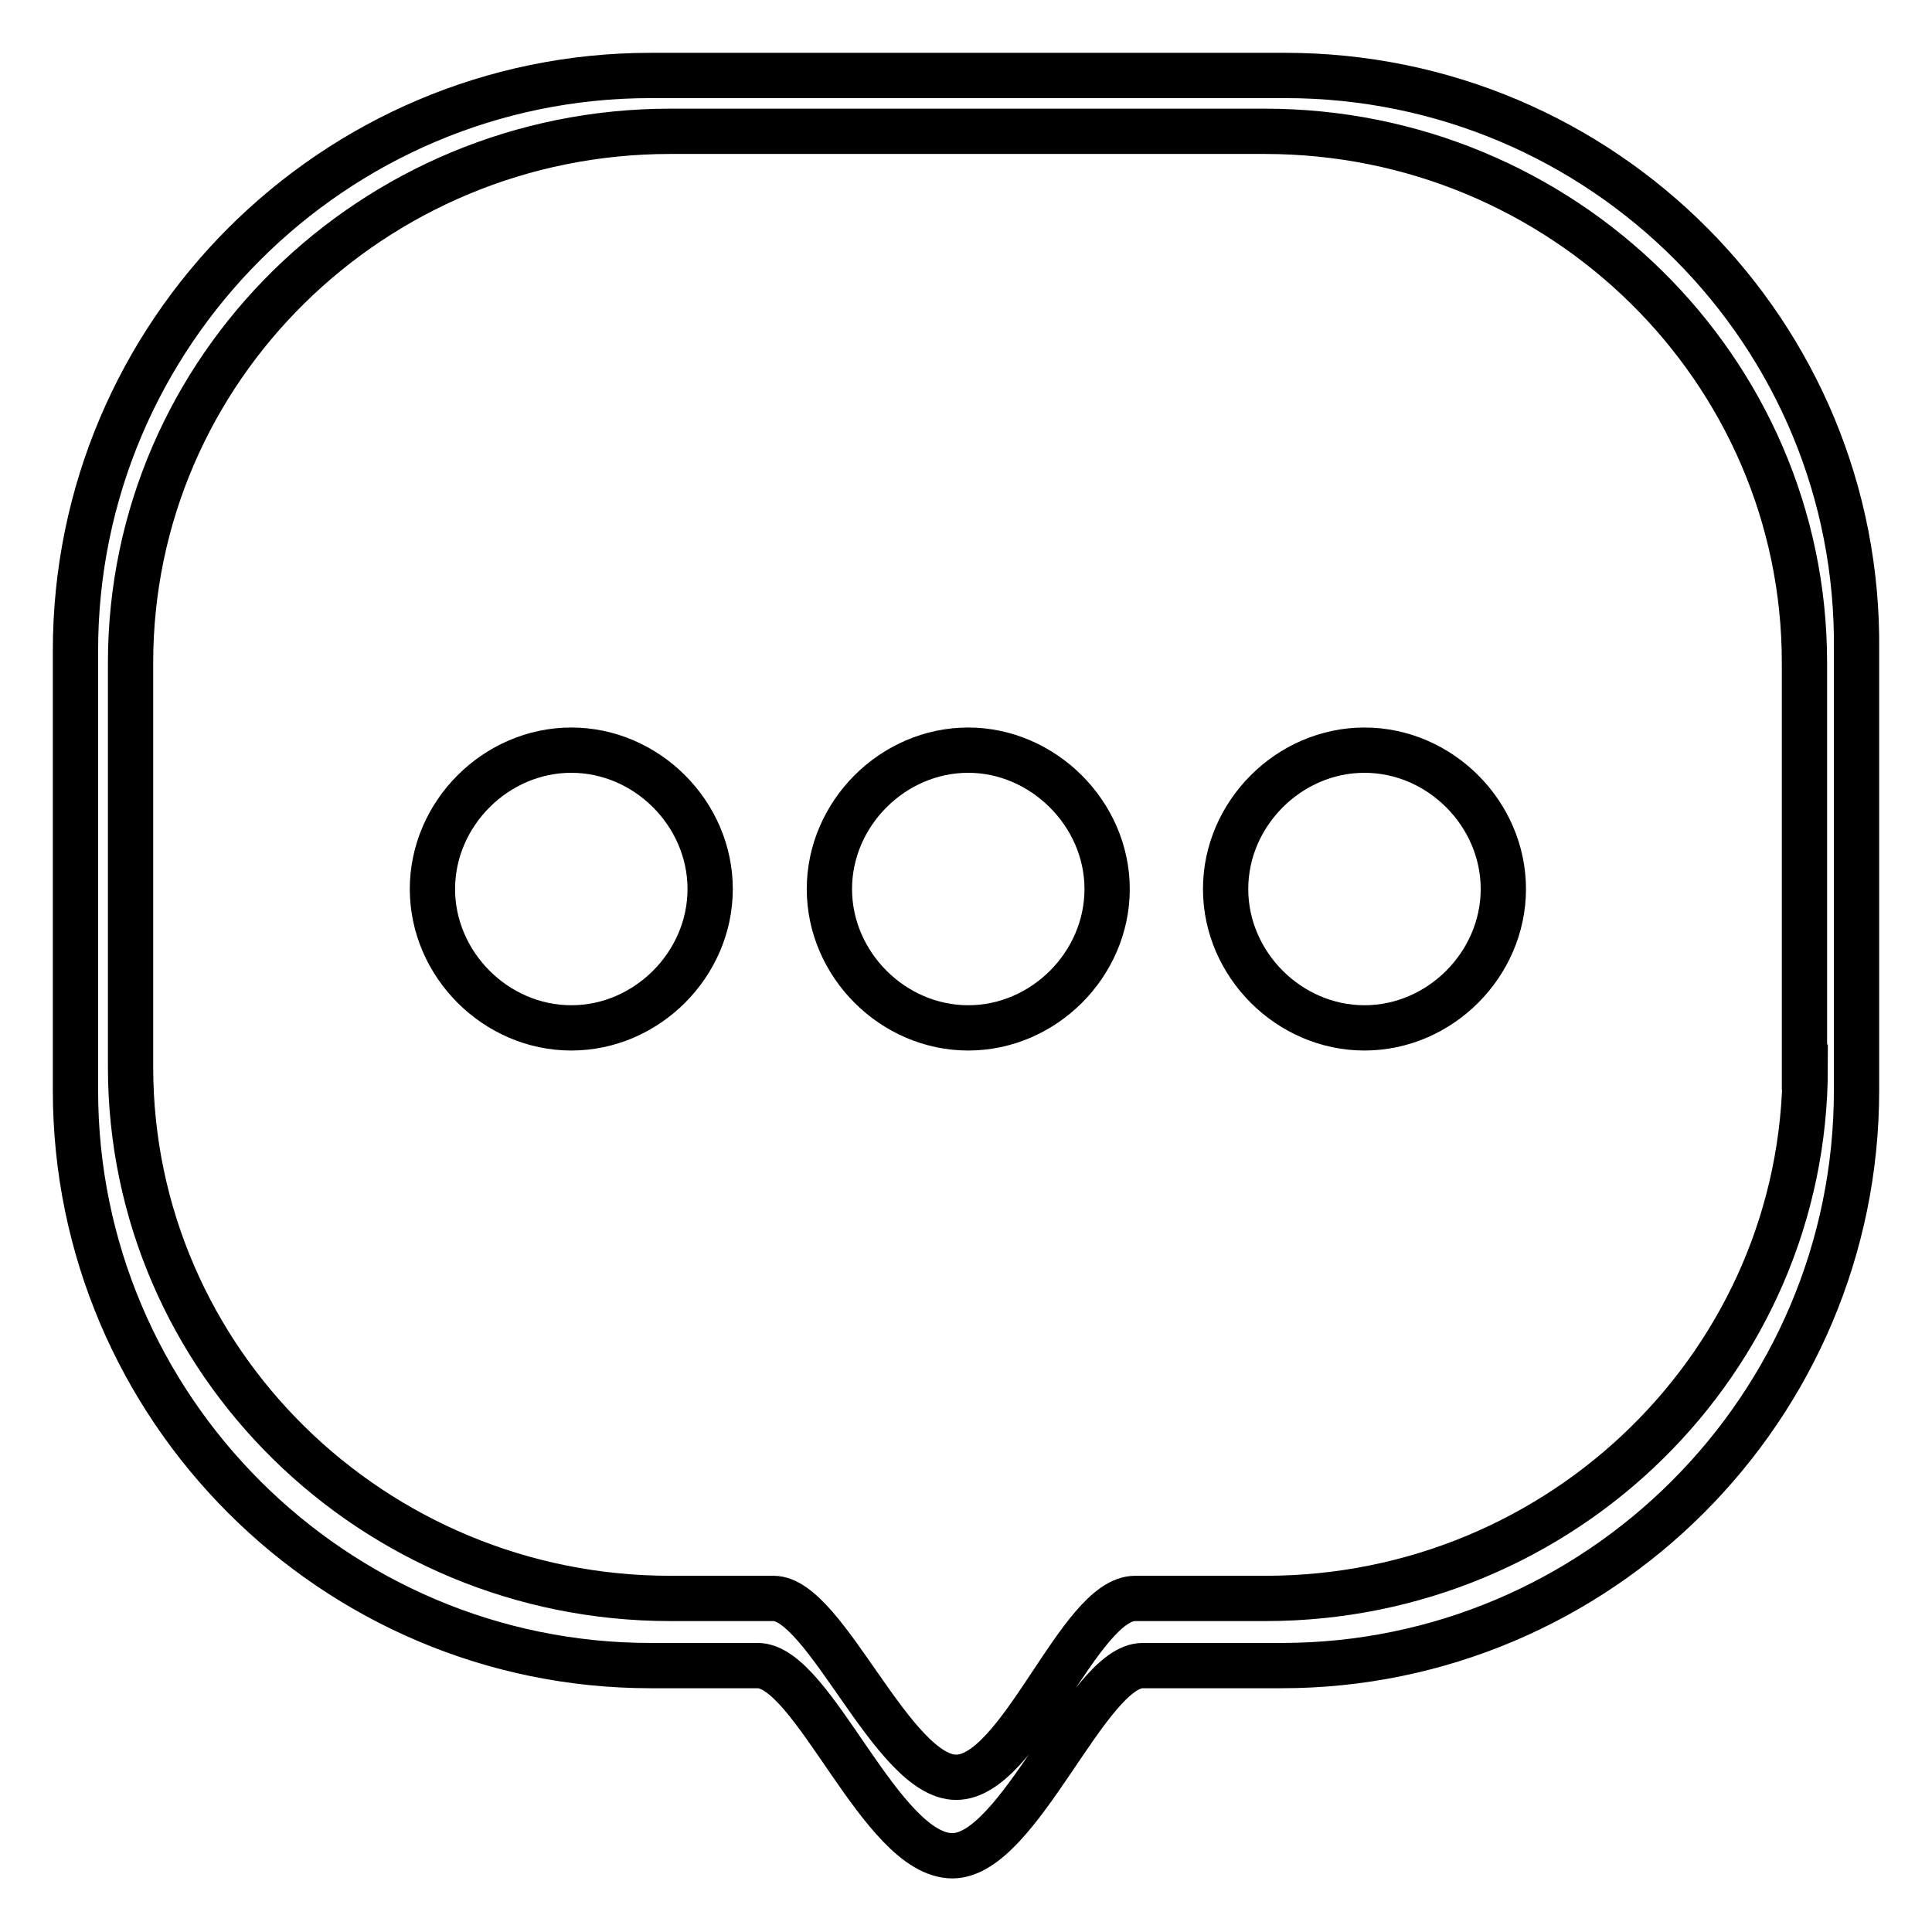 <?xml version="1.0" encoding="utf-8"?>
<!-- Svg Vector Icons : http://www.onlinewebfonts.com/icon -->
<!DOCTYPE svg PUBLIC "-//W3C//DTD SVG 1.1//EN" "http://www.w3.org/Graphics/SVG/1.1/DTD/svg11.dtd">
<svg version="1.1" xmlns="http://www.w3.org/2000/svg" xmlns:xlink="http://www.w3.org/1999/xlink" x="0px" y="0px" viewBox="0 0 256 256" enable-background="new 0 0 256 256" xml:space="preserve">
<g> <path stroke-width="6" fill-opacity="0" stroke="#000000"  d="M75.7,99.4c-10,0-18.4,8.4-18.4,18.4s8.4,18.4,18.4,18.4s18.4-8.4,18.4-18.4S85.7,99.4,75.7,99.4z  M128.3,99.4c-10,0-18.4,8.4-18.4,18.4s8.4,18.4,18.4,18.4c10,0,18.4-8.4,18.4-18.4S138.2,99.4,128.3,99.4z M170.3,10H86.2 C44.2,10,10,44.2,10,86.2v58.3c0,42,34.2,76.2,76.2,76.2h14.2c7.4,0,16.3,25.2,25.8,25.2c8.9,0,17.9-25.2,25.2-25.2h18.4 c42,0,76.2-34.2,76.2-76.2V86.2C246.5,44.2,212.4,10,170.3,10z M239.2,141.4c0,38.9-32.1,70.4-71.5,70.4h-17.3 c-7.4,0-15.2,23.7-23.7,23.7c-8.4,0-17.3-23.7-24.2-23.7H88.8c-39.4,0-71.5-31.5-71.5-70.4V87.8c0-38.9,32.1-70.4,71.5-70.4h78.8 c39.4,0,71.5,31.5,71.5,70.4V141.4z M180.8,99.4c-10,0-18.4,8.4-18.4,18.4s8.4,18.4,18.4,18.4s18.4-8.4,18.4-18.4 S190.8,99.4,180.8,99.4z"/></g>
</svg>
